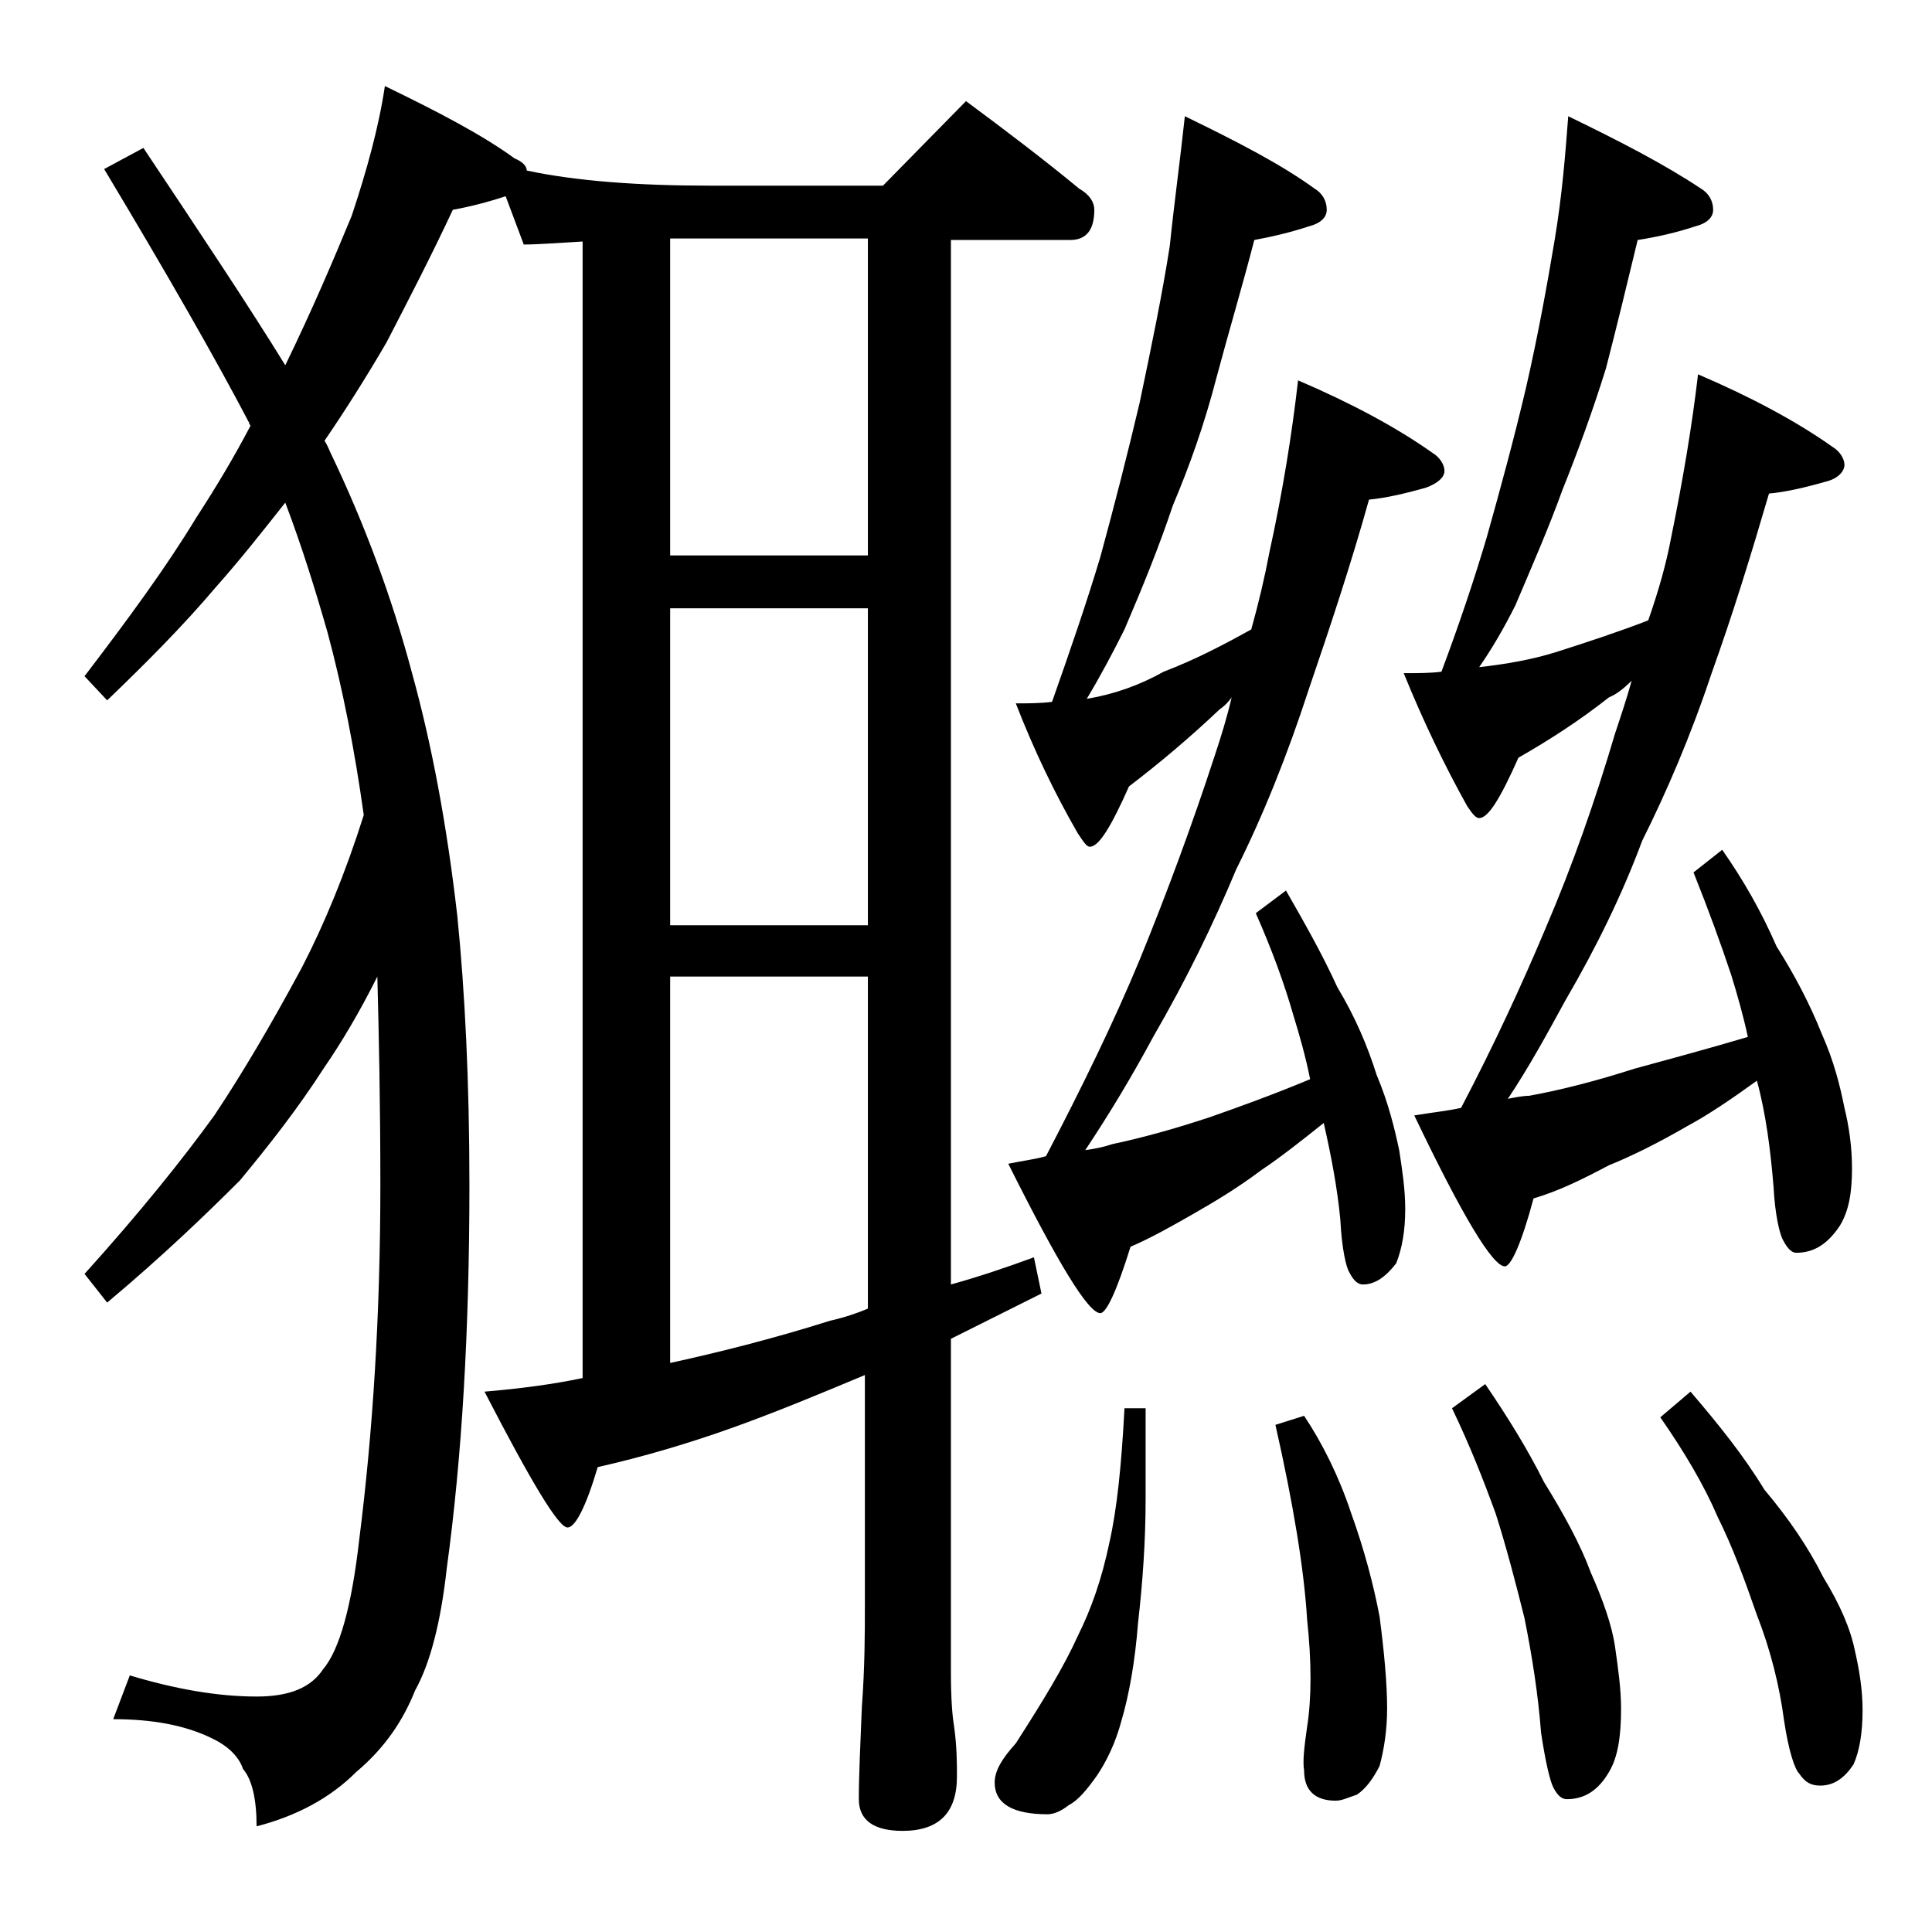 <?xml version="1.0" encoding="utf-8"?>
<!-- Generator: Adobe Illustrator 18.0.0, SVG Export Plug-In . SVG Version: 6.00 Build 0)  -->
<!DOCTYPE svg PUBLIC "-//W3C//DTD SVG 1.1//EN" "http://www.w3.org/Graphics/SVG/1.1/DTD/svg11.dtd">
<svg version="1.1" id="Layer_1" xmlns="http://www.w3.org/2000/svg" xmlns:xlink="http://www.w3.org/1999/xlink" x="0px" y="0px"
	 viewBox="0 0 128 128" enable-background="new 0 0 128 128" xml:space="preserve">
<path d="M25.5,5.7c3.5,1.7,6.4,3.2,8.6,4.8c0.5,0.2,0.8,0.5,0.8,0.8c3.3,0.7,7.4,1,12.1,1h11.5L64,6.7c2.7,2,5.2,3.9,7.5,5.8
	c0.7,0.4,1,0.9,1,1.4c0,1.3-0.5,2-1.6,2H63v69.2c1.8-0.5,3.6-1.1,5.5-1.8l0.5,2.4c-2.2,1.1-4.2,2.1-6,3v22.1c0,1.8,0.1,2.9,0.2,3.5
	c0.2,1.4,0.2,2.5,0.2,3.4c0,2.4-1.2,3.6-3.6,3.6c-1.9,0-2.9-0.7-2.9-2.1c0-1.6,0.1-3.6,0.2-6.1c0.2-2.7,0.2-4.9,0.2-6.8V91.1
	c-3.1,1.3-6,2.5-8.8,3.5c-2.8,1-5.8,1.9-8.9,2.6c-0.8,2.7-1.5,4-2,4c-0.6,0-2.4-3-5.5-9c2.4-0.2,4.6-0.5,6.5-0.9V16
	c-1.7,0.1-3,0.2-3.9,0.2L33.5,13c-1.2,0.4-2.4,0.7-3.5,0.9c-1.4,3-2.9,5.9-4.4,8.8c-1.4,2.4-2.8,4.6-4.1,6.5
	c0.2,0.3,0.3,0.6,0.4,0.8c2.3,4.8,4.1,9.7,5.4,14.6c1.3,4.7,2.3,10,3,16.1c0.5,5,0.8,10.9,0.8,17.8c0,9.7-0.5,18.1-1.5,25.4
	c-0.4,3.6-1.1,6.3-2.1,8.1c-0.8,2-2,3.8-3.9,5.4c-1.7,1.7-3.9,2.9-6.6,3.6c0-1.8-0.3-3.1-0.9-3.8c-0.3-0.9-1.1-1.6-2.2-2.1
	c-1.7-0.8-3.8-1.2-6.4-1.2l1.1-2.9c3,0.9,5.8,1.4,8.4,1.4c2.2,0,3.6-0.6,4.4-1.8c1.1-1.3,1.9-4.2,2.4-8.6c0.9-7.1,1.4-14.9,1.4-23.5
	c0-5.4-0.1-10-0.2-13.8c-1.2,2.4-2.4,4.4-3.5,6c-1.8,2.8-3.7,5.2-5.6,7.5c-2.2,2.2-5.1,5-8.8,8.1l-1.5-1.9c3.7-4.1,6.5-7.6,8.6-10.5
	c1.8-2.7,3.7-5.9,5.8-9.8c1.5-2.9,2.9-6.3,4.1-10.1c-0.6-4.3-1.4-8.4-2.4-12.1c-0.8-2.8-1.7-5.7-2.8-8.6c-1.5,1.9-3,3.8-4.6,5.6
	c-2.2,2.6-4.7,5.1-7.2,7.5l-1.5-1.6C8.5,41,11,37.6,13,34.3c1.3-2,2.5-4,3.6-6.1c-0.1-0.1-0.1-0.2-0.1-0.2
	c-2.2-4.2-5.4-9.8-9.6-16.8l2.6-1.4c3.8,5.7,7,10.5,9.4,14.4c1.8-3.7,3.2-7,4.4-9.9C24.3,11.3,25.1,8.4,25.5,5.7z M44.4,36.8h13.1
	v-21H44.4V36.8z M44.4,61.3h13.1v-21H44.4V61.3z M44.4,90.3c3.2-0.7,6.8-1.6,10.6-2.8c0.9-0.2,1.8-0.5,2.5-0.8V64.7H44.4V90.3z
	 M74.5,93.3h1.4v6c0,2.8-0.2,5.6-0.5,8.2c-0.2,2.6-0.6,4.8-1.1,6.5c-0.4,1.5-1,2.7-1.6,3.6c-0.7,1-1.3,1.7-1.9,2
	c-0.5,0.4-1,0.6-1.4,0.6c-2.3,0-3.5-0.7-3.5-2.1c0-0.8,0.5-1.6,1.4-2.6c1.8-2.8,3.2-5.1,4.1-7.1c0.9-1.8,1.6-3.8,2.1-6.2
	C74,100,74.3,97.1,74.5,93.3z M78.5,7.7c3.5,1.7,6.4,3.2,8.6,4.8c0.5,0.3,0.8,0.8,0.8,1.4c0,0.5-0.4,0.9-1.2,1.1
	c-1.2,0.4-2.5,0.7-3.6,0.9c-0.8,3.1-1.7,6.1-2.5,9.1c-0.8,3.1-1.8,5.9-2.9,8.5c-0.9,2.7-2,5.4-3.2,8.2c-0.8,1.6-1.6,3.1-2.5,4.6
	c1.8-0.3,3.5-0.9,5.1-1.8c2.1-0.8,4-1.8,5.8-2.8c0.5-1.8,0.9-3.5,1.2-5.1c0.9-4.1,1.5-7.9,1.9-11.4c3.5,1.5,6.5,3.1,8.9,4.8
	c0.5,0.3,0.8,0.8,0.8,1.2c0,0.4-0.4,0.8-1.2,1.1c-1.4,0.4-2.7,0.7-3.8,0.8c-1.2,4.3-2.6,8.5-4,12.6c-1.4,4.3-3,8.3-4.8,11.9
	c-1.5,3.6-3.3,7.3-5.5,11.1c-1.4,2.6-2.9,5.1-4.5,7.5c0.7-0.1,1.2-0.2,1.8-0.4c1.9-0.4,4.1-1,6.5-1.8c2-0.7,4.2-1.5,6.6-2.5
	c-0.3-1.5-0.7-2.9-1.1-4.2c-0.6-2.1-1.4-4.3-2.5-6.8l2-1.5c1.2,2.1,2.4,4.2,3.4,6.4c1.2,2,2,3.9,2.6,5.8c0.8,1.9,1.2,3.6,1.5,5
	c0.2,1.3,0.4,2.6,0.4,3.9c0,1.4-0.2,2.6-0.6,3.6c-0.7,0.9-1.4,1.4-2.2,1.4c-0.3,0-0.6-0.2-0.9-0.8c-0.2-0.3-0.5-1.5-0.6-3.5
	c-0.2-2.1-0.6-4.2-1.1-6.4c-1.5,1.2-2.9,2.3-4.1,3.1c-1.6,1.2-3.1,2.1-4.5,2.9c-1.4,0.8-2.8,1.6-4.2,2.2c-0.9,2.9-1.6,4.4-2,4.4
	c-0.8,0-2.8-3.3-6.1-9.9c1-0.2,1.8-0.3,2.5-0.5c2.4-4.6,4.5-8.9,6.2-13c1.8-4.4,3.5-9,5-13.6c0.4-1.2,0.8-2.5,1.1-3.8
	c-0.2,0.3-0.5,0.6-0.8,0.8c-1.9,1.8-3.9,3.5-6,5.1c-1.2,2.7-2,4-2.6,4c-0.2,0-0.4-0.3-0.8-0.9c-1.5-2.6-2.9-5.5-4.1-8.6
	c0.8,0,1.6,0,2.4-0.1c1.2-3.4,2.3-6.6,3.2-9.6c0.9-3.3,1.8-6.8,2.6-10.2c0.8-3.8,1.5-7.2,2-10.4C77.8,13.4,78.2,10.5,78.5,7.7z
	 M86.4,93.8c1.2,1.8,2.3,4,3.1,6.4c0.9,2.5,1.5,4.8,1.9,6.9c0.3,2.3,0.5,4.4,0.5,6.1c0,1.4-0.2,2.7-0.5,3.8
	c-0.4,0.8-0.9,1.5-1.5,1.9c-0.6,0.2-1,0.4-1.4,0.4c-1.4,0-2.1-0.7-2.1-2c-0.1-0.6,0-1.5,0.2-2.9c0.3-1.9,0.3-4.3,0-7.1
	c-0.2-3.3-0.9-7.6-2.1-12.9L86.4,93.8z M103.9,7.7c3.5,1.7,6.4,3.2,8.8,4.8c0.5,0.3,0.8,0.8,0.8,1.4c0,0.5-0.4,0.9-1.2,1.1
	c-1.2,0.4-2.5,0.7-3.8,0.9c-0.7,2.9-1.4,5.8-2.1,8.5c-0.9,2.9-1.9,5.6-2.9,8.1c-0.9,2.5-2,5-3.1,7.6c-0.7,1.4-1.5,2.8-2.4,4.1
	c1.8-0.2,3.5-0.5,5.1-1c2.2-0.7,4.3-1.4,6.1-2.1c0.7-2,1.2-3.8,1.5-5.4c0.8-3.9,1.4-7.5,1.8-10.9c3.5,1.5,6.5,3.1,8.9,4.8
	c0.5,0.3,0.8,0.8,0.8,1.2s-0.4,0.9-1.2,1.1c-1.4,0.4-2.7,0.7-3.8,0.8c-1.2,4.1-2.4,8-3.8,11.9c-1.4,4.2-3,7.9-4.6,11.1
	c-1.3,3.5-3,7-5.1,10.6c-1.2,2.2-2.4,4.4-3.8,6.5c0.5-0.1,1-0.2,1.4-0.2c2.2-0.4,4.5-1,7-1.8c2.2-0.6,4.8-1.3,7.5-2.1
	c-0.3-1.4-0.7-2.8-1.1-4.1c-0.7-2.1-1.5-4.3-2.5-6.8l1.9-1.5c1.4,2,2.6,4.1,3.6,6.4c1.2,1.9,2.2,3.8,3,5.8c0.8,1.8,1.2,3.4,1.5,4.9
	c0.3,1.2,0.5,2.6,0.5,4c0,1.6-0.2,2.8-0.8,3.8c-0.8,1.2-1.7,1.8-2.9,1.8c-0.3,0-0.6-0.3-0.9-0.9c-0.2-0.4-0.5-1.6-0.6-3.5
	c-0.2-2.4-0.5-4.8-1.1-7c-1.8,1.3-3.3,2.3-4.6,3c-1.9,1.1-3.7,2-5.2,2.6c-1.7,0.9-3.3,1.7-5,2.2c-0.8,3-1.5,4.5-1.9,4.5
	c-0.8,0-2.8-3.3-6-10c1.2-0.2,2.2-0.3,3.1-0.5c2.2-4.2,4-8.1,5.6-11.9c1.8-4.2,3.3-8.5,4.6-12.9c0.4-1.2,0.8-2.4,1.1-3.5
	c-0.5,0.5-1,0.9-1.5,1.1c-1.9,1.5-3.9,2.8-6,4c-1.2,2.7-2,4-2.6,4c-0.2,0-0.4-0.2-0.8-0.8c-1.5-2.7-2.9-5.6-4.2-8.8
	c0.9,0,1.8,0,2.5-0.1c1.2-3.2,2.2-6.2,3-8.9c0.9-3.2,1.8-6.5,2.6-9.9c0.8-3.5,1.4-6.8,1.9-9.8S103.7,10.3,103.9,7.7z M98.4,91.7
	c1.5,2.2,2.8,4.3,3.9,6.5c1.3,2.1,2.4,4.1,3.1,6c0.8,1.8,1.4,3.5,1.6,4.9c0.2,1.4,0.4,2.8,0.4,4.1c0,1.8-0.2,3.2-0.8,4.2
	c-0.7,1.2-1.6,1.8-2.8,1.8c-0.3,0-0.6-0.2-0.9-0.8c-0.2-0.4-0.5-1.6-0.8-3.6c-0.2-2.6-0.6-5.1-1.1-7.6c-0.6-2.4-1.2-4.7-1.9-6.9
	c-0.8-2.2-1.7-4.5-2.9-7L98.4,91.7z M112,92.2c1.8,2.1,3.5,4.2,4.9,6.5c1.6,1.9,2.9,3.8,3.9,5.8c1.1,1.8,1.8,3.4,2.1,4.9
	c0.3,1.3,0.5,2.6,0.5,3.9c0,1.5-0.2,2.7-0.6,3.6c-0.6,0.9-1.3,1.4-2.2,1.4c-0.6,0-1-0.2-1.4-0.8c-0.3-0.3-0.7-1.5-1-3.5
	c-0.3-2.3-0.9-4.7-1.8-7c-0.8-2.3-1.6-4.5-2.6-6.5c-0.9-2.1-2.2-4.3-3.8-6.6L112,92.2z"/>
</svg>
